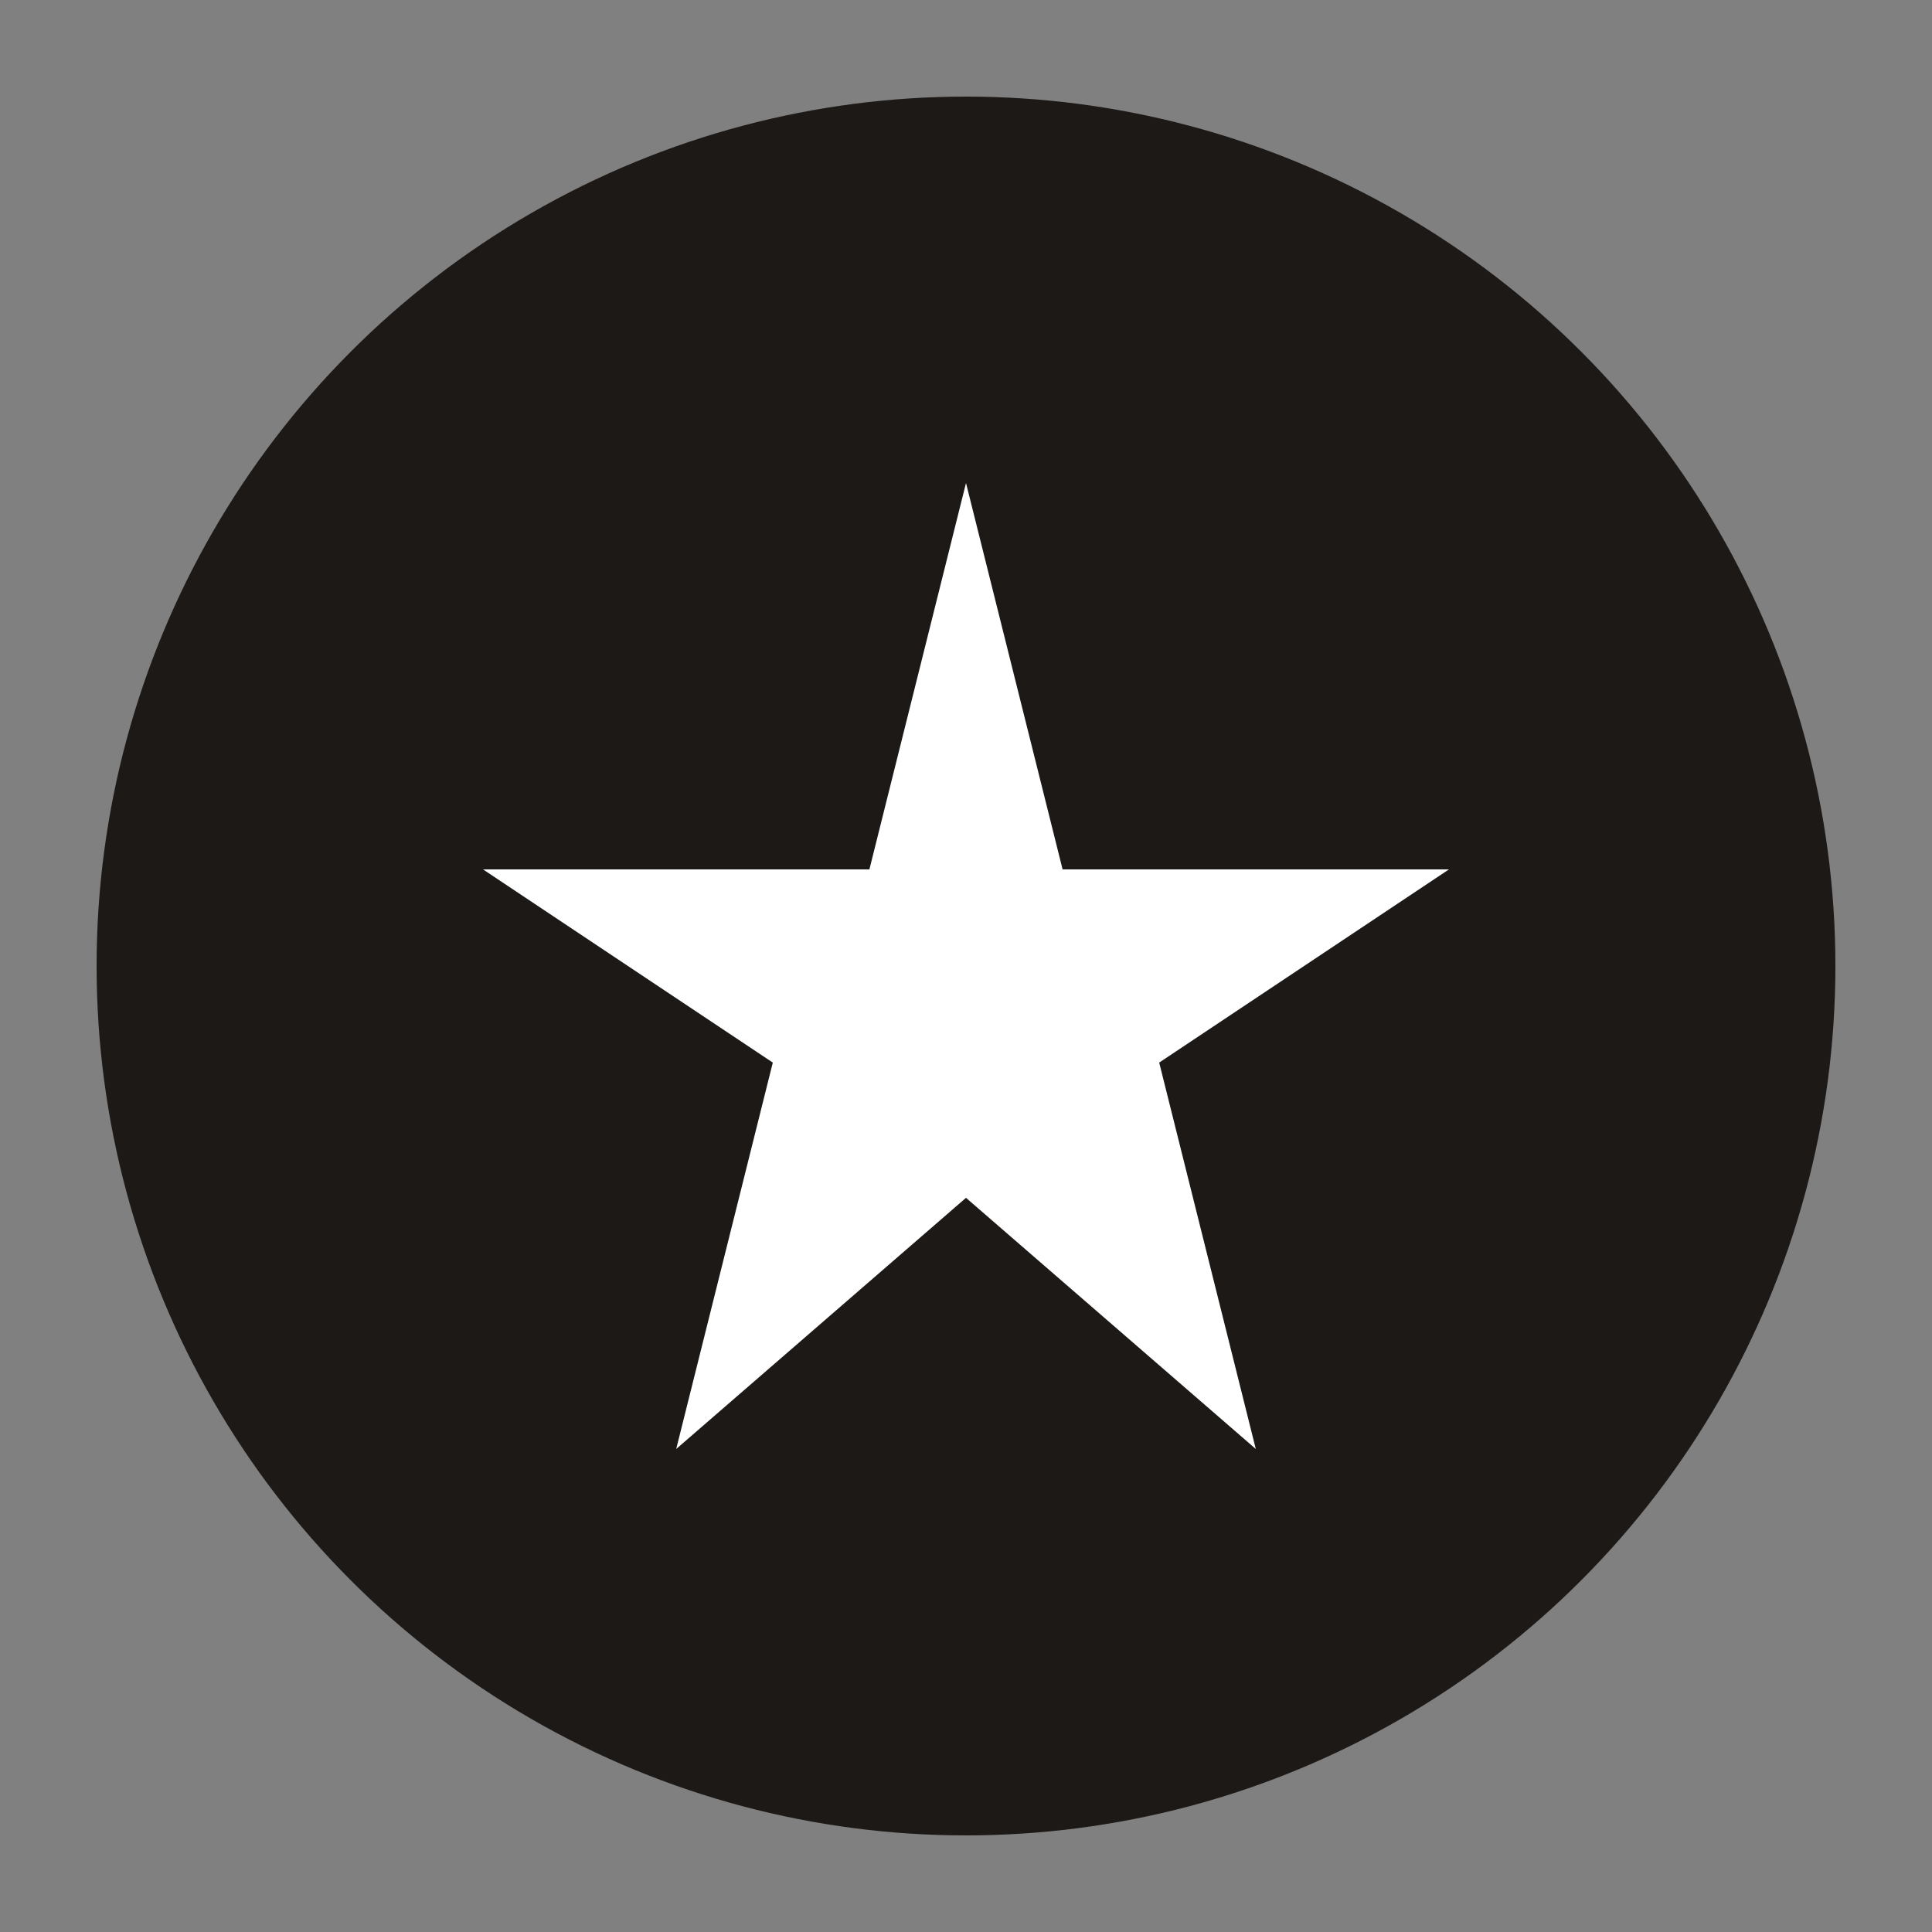 <svg xmlns="http://www.w3.org/2000/svg" viewBox="0 0 100 100">
  <rect x="0" y="0" width="100" height="100" fill="#808080" stroke="none"/>
  <circle cx="50" cy="50" r="45" fill="#1c1917"/>
  <path d="M50 25 L55 45 L75 45 L60 55 L65 75 L50 62 L35 75 L40 55 L25 45 L45 45 Z" fill="#ffffff"/>
</svg>
